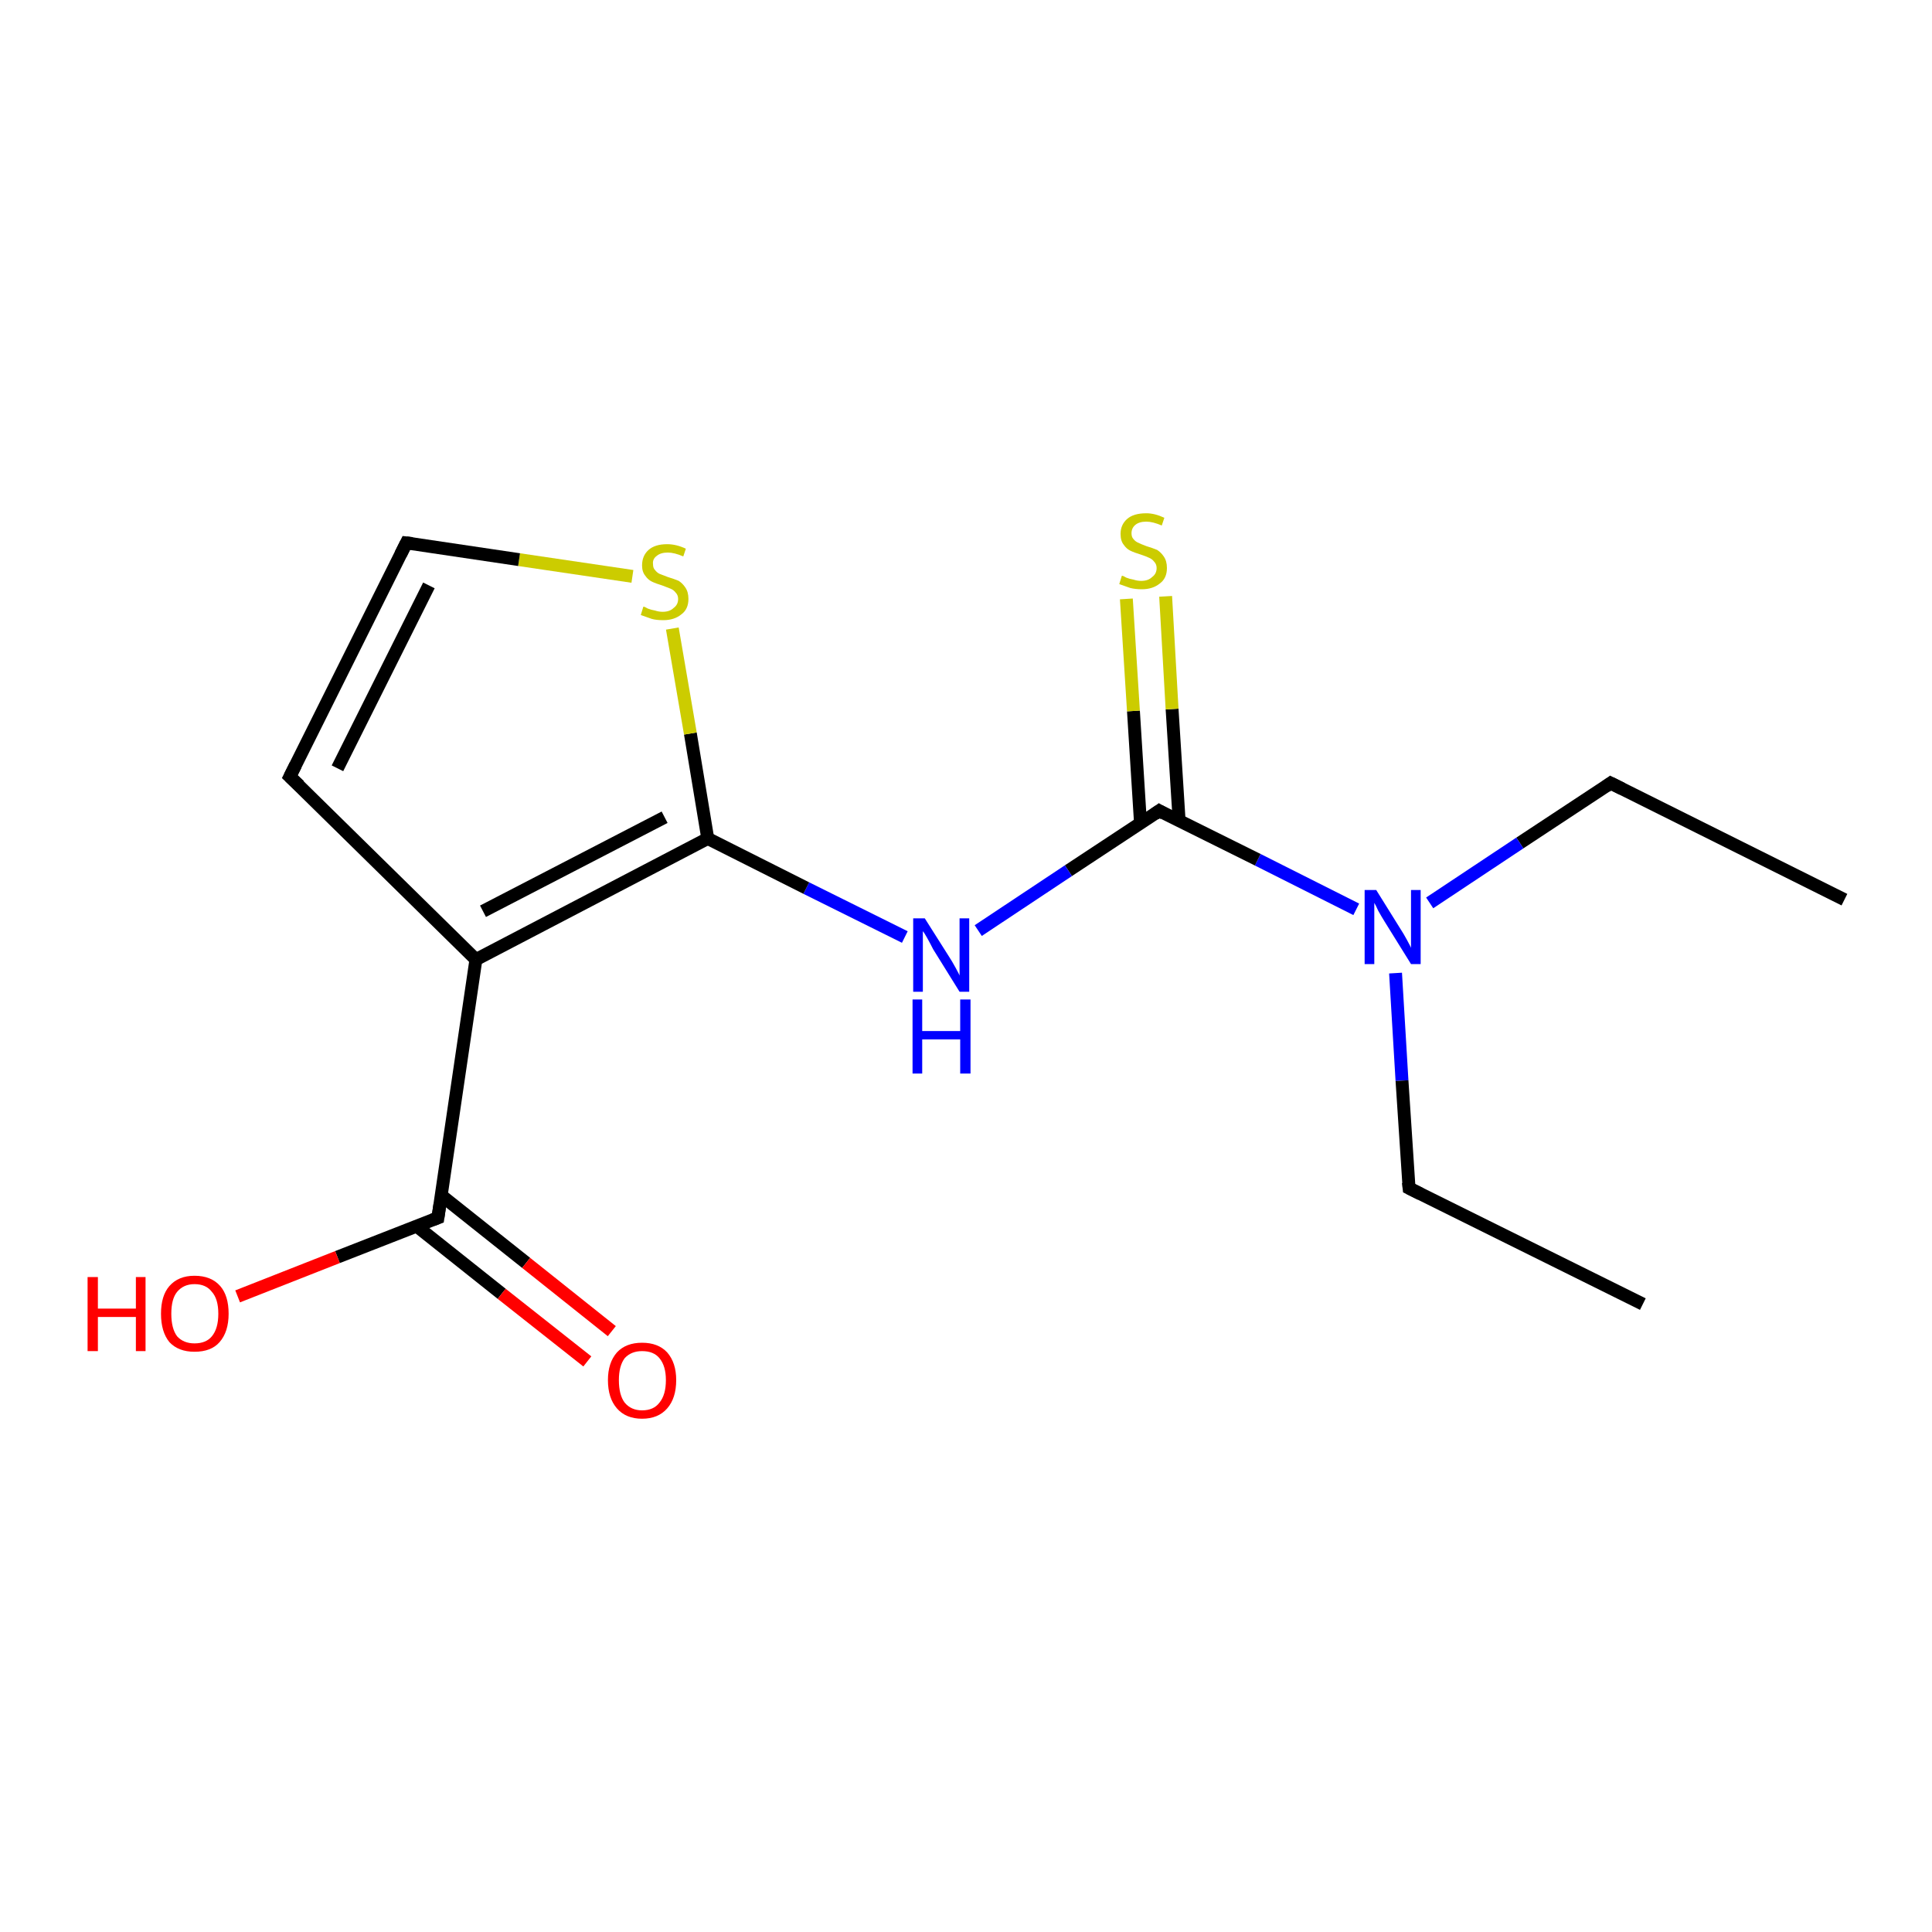 <?xml version='1.0' encoding='iso-8859-1'?>
<svg version='1.1' baseProfile='full'
              xmlns='http://www.w3.org/2000/svg'
                      xmlns:rdkit='http://www.rdkit.org/xml'
                      xmlns:xlink='http://www.w3.org/1999/xlink'
                  xml:space='preserve'
width='300px' height='300px' viewBox='0 0 300 300'>
<!-- END OF HEADER -->
<rect style='opacity:1.0;fill:#FFFFFF;stroke:none' width='300.0' height='300.0' x='0.0' y='0.0'> </rect>
<path class='bond-0 atom-0 atom-1' d='M 286.4,139.7 L 250.1,121.6' style='fill:none;fill-rule:evenodd;stroke:#000000;stroke-width:2.0px;stroke-linecap:butt;stroke-linejoin:miter;stroke-opacity:1' />
<path class='bond-1 atom-1 atom-2' d='M 250.1,121.6 L 236.0,130.9' style='fill:none;fill-rule:evenodd;stroke:#000000;stroke-width:2.0px;stroke-linecap:butt;stroke-linejoin:miter;stroke-opacity:1' />
<path class='bond-1 atom-1 atom-2' d='M 236.0,130.9 L 222.0,140.2' style='fill:none;fill-rule:evenodd;stroke:#0000FF;stroke-width:2.0px;stroke-linecap:butt;stroke-linejoin:miter;stroke-opacity:1' />
<path class='bond-2 atom-2 atom-3' d='M 216.7,151.1 L 217.7,167.8' style='fill:none;fill-rule:evenodd;stroke:#0000FF;stroke-width:2.0px;stroke-linecap:butt;stroke-linejoin:miter;stroke-opacity:1' />
<path class='bond-2 atom-2 atom-3' d='M 217.7,167.8 L 218.8,184.5' style='fill:none;fill-rule:evenodd;stroke:#000000;stroke-width:2.0px;stroke-linecap:butt;stroke-linejoin:miter;stroke-opacity:1' />
<path class='bond-3 atom-3 atom-4' d='M 218.8,184.5 L 255.1,202.5' style='fill:none;fill-rule:evenodd;stroke:#000000;stroke-width:2.0px;stroke-linecap:butt;stroke-linejoin:miter;stroke-opacity:1' />
<path class='bond-4 atom-2 atom-5' d='M 210.6,141.2 L 195.3,133.5' style='fill:none;fill-rule:evenodd;stroke:#0000FF;stroke-width:2.0px;stroke-linecap:butt;stroke-linejoin:miter;stroke-opacity:1' />
<path class='bond-4 atom-2 atom-5' d='M 195.3,133.5 L 180.0,125.9' style='fill:none;fill-rule:evenodd;stroke:#000000;stroke-width:2.0px;stroke-linecap:butt;stroke-linejoin:miter;stroke-opacity:1' />
<path class='bond-5 atom-5 atom-6' d='M 183.1,127.5 L 182.0,110.1' style='fill:none;fill-rule:evenodd;stroke:#000000;stroke-width:2.0px;stroke-linecap:butt;stroke-linejoin:miter;stroke-opacity:1' />
<path class='bond-5 atom-5 atom-6' d='M 182.0,110.1 L 181.0,92.6' style='fill:none;fill-rule:evenodd;stroke:#CCCC00;stroke-width:2.0px;stroke-linecap:butt;stroke-linejoin:miter;stroke-opacity:1' />
<path class='bond-5 atom-5 atom-6' d='M 177.1,127.9 L 176.0,110.4' style='fill:none;fill-rule:evenodd;stroke:#000000;stroke-width:2.0px;stroke-linecap:butt;stroke-linejoin:miter;stroke-opacity:1' />
<path class='bond-5 atom-5 atom-6' d='M 176.0,110.4 L 174.9,93.0' style='fill:none;fill-rule:evenodd;stroke:#CCCC00;stroke-width:2.0px;stroke-linecap:butt;stroke-linejoin:miter;stroke-opacity:1' />
<path class='bond-6 atom-5 atom-7' d='M 180.0,125.9 L 165.9,135.2' style='fill:none;fill-rule:evenodd;stroke:#000000;stroke-width:2.0px;stroke-linecap:butt;stroke-linejoin:miter;stroke-opacity:1' />
<path class='bond-6 atom-5 atom-7' d='M 165.9,135.2 L 151.9,144.5' style='fill:none;fill-rule:evenodd;stroke:#0000FF;stroke-width:2.0px;stroke-linecap:butt;stroke-linejoin:miter;stroke-opacity:1' />
<path class='bond-7 atom-7 atom-8' d='M 140.5,145.5 L 125.2,137.9' style='fill:none;fill-rule:evenodd;stroke:#0000FF;stroke-width:2.0px;stroke-linecap:butt;stroke-linejoin:miter;stroke-opacity:1' />
<path class='bond-7 atom-7 atom-8' d='M 125.2,137.9 L 109.9,130.2' style='fill:none;fill-rule:evenodd;stroke:#000000;stroke-width:2.0px;stroke-linecap:butt;stroke-linejoin:miter;stroke-opacity:1' />
<path class='bond-8 atom-8 atom-9' d='M 109.9,130.2 L 107.2,113.9' style='fill:none;fill-rule:evenodd;stroke:#000000;stroke-width:2.0px;stroke-linecap:butt;stroke-linejoin:miter;stroke-opacity:1' />
<path class='bond-8 atom-8 atom-9' d='M 107.2,113.9 L 104.4,97.6' style='fill:none;fill-rule:evenodd;stroke:#CCCC00;stroke-width:2.0px;stroke-linecap:butt;stroke-linejoin:miter;stroke-opacity:1' />
<path class='bond-9 atom-9 atom-10' d='M 98.2,89.5 L 80.6,86.9' style='fill:none;fill-rule:evenodd;stroke:#CCCC00;stroke-width:2.0px;stroke-linecap:butt;stroke-linejoin:miter;stroke-opacity:1' />
<path class='bond-9 atom-9 atom-10' d='M 80.6,86.9 L 63.1,84.3' style='fill:none;fill-rule:evenodd;stroke:#000000;stroke-width:2.0px;stroke-linecap:butt;stroke-linejoin:miter;stroke-opacity:1' />
<path class='bond-10 atom-10 atom-11' d='M 63.1,84.3 L 45.0,120.6' style='fill:none;fill-rule:evenodd;stroke:#000000;stroke-width:2.0px;stroke-linecap:butt;stroke-linejoin:miter;stroke-opacity:1' />
<path class='bond-10 atom-10 atom-11' d='M 66.6,90.9 L 52.4,119.3' style='fill:none;fill-rule:evenodd;stroke:#000000;stroke-width:2.0px;stroke-linecap:butt;stroke-linejoin:miter;stroke-opacity:1' />
<path class='bond-11 atom-11 atom-12' d='M 45.0,120.6 L 73.9,149.0' style='fill:none;fill-rule:evenodd;stroke:#000000;stroke-width:2.0px;stroke-linecap:butt;stroke-linejoin:miter;stroke-opacity:1' />
<path class='bond-12 atom-12 atom-13' d='M 73.9,149.0 L 68.0,189.1' style='fill:none;fill-rule:evenodd;stroke:#000000;stroke-width:2.0px;stroke-linecap:butt;stroke-linejoin:miter;stroke-opacity:1' />
<path class='bond-13 atom-13 atom-14' d='M 68.0,189.1 L 52.4,195.2' style='fill:none;fill-rule:evenodd;stroke:#000000;stroke-width:2.0px;stroke-linecap:butt;stroke-linejoin:miter;stroke-opacity:1' />
<path class='bond-13 atom-13 atom-14' d='M 52.4,195.2 L 36.9,201.3' style='fill:none;fill-rule:evenodd;stroke:#FF0000;stroke-width:2.0px;stroke-linecap:butt;stroke-linejoin:miter;stroke-opacity:1' />
<path class='bond-14 atom-13 atom-15' d='M 64.7,190.4 L 77.9,200.9' style='fill:none;fill-rule:evenodd;stroke:#000000;stroke-width:2.0px;stroke-linecap:butt;stroke-linejoin:miter;stroke-opacity:1' />
<path class='bond-14 atom-13 atom-15' d='M 77.9,200.9 L 91.2,211.4' style='fill:none;fill-rule:evenodd;stroke:#FF0000;stroke-width:2.0px;stroke-linecap:butt;stroke-linejoin:miter;stroke-opacity:1' />
<path class='bond-14 atom-13 atom-15' d='M 68.5,185.6 L 81.7,196.1' style='fill:none;fill-rule:evenodd;stroke:#000000;stroke-width:2.0px;stroke-linecap:butt;stroke-linejoin:miter;stroke-opacity:1' />
<path class='bond-14 atom-13 atom-15' d='M 81.7,196.1 L 95.0,206.7' style='fill:none;fill-rule:evenodd;stroke:#FF0000;stroke-width:2.0px;stroke-linecap:butt;stroke-linejoin:miter;stroke-opacity:1' />
<path class='bond-15 atom-12 atom-8' d='M 73.9,149.0 L 109.9,130.2' style='fill:none;fill-rule:evenodd;stroke:#000000;stroke-width:2.0px;stroke-linecap:butt;stroke-linejoin:miter;stroke-opacity:1' />
<path class='bond-15 atom-12 atom-8' d='M 75.0,141.5 L 103.2,126.9' style='fill:none;fill-rule:evenodd;stroke:#000000;stroke-width:2.0px;stroke-linecap:butt;stroke-linejoin:miter;stroke-opacity:1' />
<path d='M 251.9,122.5 L 250.1,121.6 L 249.4,122.1' style='fill:none;stroke:#000000;stroke-width:2.0px;stroke-linecap:butt;stroke-linejoin:miter;stroke-opacity:1;' />
<path d='M 218.7,183.6 L 218.8,184.5 L 220.6,185.4' style='fill:none;stroke:#000000;stroke-width:2.0px;stroke-linecap:butt;stroke-linejoin:miter;stroke-opacity:1;' />
<path d='M 180.7,126.3 L 180.0,125.9 L 179.3,126.4' style='fill:none;stroke:#000000;stroke-width:2.0px;stroke-linecap:butt;stroke-linejoin:miter;stroke-opacity:1;' />
<path d='M 64.0,84.4 L 63.1,84.3 L 62.2,86.1' style='fill:none;stroke:#000000;stroke-width:2.0px;stroke-linecap:butt;stroke-linejoin:miter;stroke-opacity:1;' />
<path d='M 45.9,118.8 L 45.0,120.6 L 46.5,122.0' style='fill:none;stroke:#000000;stroke-width:2.0px;stroke-linecap:butt;stroke-linejoin:miter;stroke-opacity:1;' />
<path d='M 68.3,187.1 L 68.0,189.1 L 67.2,189.4' style='fill:none;stroke:#000000;stroke-width:2.0px;stroke-linecap:butt;stroke-linejoin:miter;stroke-opacity:1;' />
<path class='atom-2' d='M 213.7 138.2
L 217.5 144.3
Q 217.9 144.9, 218.5 146.0
Q 219.1 147.1, 219.1 147.2
L 219.1 138.2
L 220.6 138.2
L 220.6 149.7
L 219.1 149.7
L 215.0 143.1
Q 214.5 142.3, 214.0 141.4
Q 213.6 140.5, 213.4 140.2
L 213.4 149.7
L 211.9 149.7
L 211.9 138.2
L 213.7 138.2
' fill='#0000FF'/>
<path class='atom-6' d='M 174.2 89.4
Q 174.4 89.4, 174.9 89.7
Q 175.4 89.9, 176.0 90.0
Q 176.6 90.2, 177.2 90.2
Q 178.3 90.2, 178.9 89.6
Q 179.6 89.1, 179.6 88.2
Q 179.6 87.6, 179.2 87.2
Q 178.9 86.8, 178.4 86.6
Q 178.0 86.4, 177.1 86.1
Q 176.1 85.8, 175.5 85.5
Q 174.9 85.2, 174.5 84.6
Q 174.0 84.0, 174.0 82.9
Q 174.0 81.5, 175.0 80.6
Q 176.0 79.7, 178.0 79.7
Q 179.3 79.7, 180.8 80.4
L 180.4 81.6
Q 179.0 81.0, 178.0 81.0
Q 176.9 81.0, 176.3 81.5
Q 175.7 82.0, 175.7 82.8
Q 175.7 83.4, 176.0 83.7
Q 176.3 84.1, 176.8 84.3
Q 177.2 84.5, 178.0 84.8
Q 179.0 85.1, 179.7 85.4
Q 180.3 85.8, 180.7 86.4
Q 181.2 87.1, 181.2 88.2
Q 181.2 89.8, 180.1 90.6
Q 179.0 91.5, 177.3 91.5
Q 176.3 91.5, 175.5 91.3
Q 174.7 91.0, 173.8 90.7
L 174.2 89.4
' fill='#CCCC00'/>
<path class='atom-7' d='M 143.6 142.6
L 147.4 148.6
Q 147.8 149.2, 148.4 150.3
Q 149.0 151.4, 149.0 151.5
L 149.0 142.6
L 150.5 142.6
L 150.5 154.0
L 149.0 154.0
L 144.9 147.4
Q 144.5 146.6, 144.0 145.7
Q 143.5 144.8, 143.3 144.6
L 143.3 154.0
L 141.8 154.0
L 141.8 142.6
L 143.6 142.6
' fill='#0000FF'/>
<path class='atom-7' d='M 141.7 155.2
L 143.2 155.2
L 143.2 160.1
L 149.1 160.1
L 149.1 155.2
L 150.7 155.2
L 150.7 166.7
L 149.1 166.7
L 149.1 161.4
L 143.2 161.4
L 143.2 166.7
L 141.7 166.7
L 141.7 155.2
' fill='#0000FF'/>
<path class='atom-9' d='M 99.9 94.2
Q 100.1 94.2, 100.6 94.5
Q 101.1 94.7, 101.7 94.8
Q 102.3 95.0, 102.9 95.0
Q 104.0 95.0, 104.6 94.4
Q 105.3 93.9, 105.3 93.0
Q 105.3 92.4, 104.9 92.0
Q 104.6 91.6, 104.1 91.4
Q 103.6 91.2, 102.8 90.9
Q 101.8 90.6, 101.2 90.3
Q 100.6 90.0, 100.2 89.4
Q 99.7 88.8, 99.7 87.8
Q 99.7 86.3, 100.7 85.4
Q 101.7 84.5, 103.6 84.5
Q 105.0 84.5, 106.5 85.2
L 106.1 86.4
Q 104.7 85.8, 103.7 85.8
Q 102.6 85.8, 102.0 86.3
Q 101.3 86.8, 101.4 87.6
Q 101.4 88.2, 101.7 88.5
Q 102.0 88.9, 102.4 89.1
Q 102.9 89.3, 103.7 89.6
Q 104.7 89.9, 105.4 90.2
Q 106.0 90.6, 106.4 91.2
Q 106.9 91.9, 106.9 93.0
Q 106.9 94.6, 105.8 95.4
Q 104.7 96.3, 103.0 96.3
Q 101.9 96.3, 101.2 96.1
Q 100.4 95.8, 99.5 95.5
L 99.9 94.2
' fill='#CCCC00'/>
<path class='atom-14' d='M 13.6 198.3
L 15.2 198.3
L 15.2 203.2
L 21.1 203.2
L 21.1 198.3
L 22.6 198.3
L 22.6 209.8
L 21.1 209.8
L 21.1 204.5
L 15.2 204.5
L 15.2 209.8
L 13.6 209.8
L 13.6 198.3
' fill='#FF0000'/>
<path class='atom-14' d='M 25.0 204.0
Q 25.0 201.2, 26.3 199.7
Q 27.7 198.1, 30.2 198.1
Q 32.8 198.1, 34.2 199.7
Q 35.5 201.2, 35.5 204.0
Q 35.5 206.8, 34.1 208.4
Q 32.8 209.9, 30.2 209.9
Q 27.7 209.9, 26.3 208.4
Q 25.0 206.8, 25.0 204.0
M 30.2 208.6
Q 32.0 208.6, 32.9 207.5
Q 33.9 206.3, 33.9 204.0
Q 33.9 201.7, 32.9 200.6
Q 32.0 199.4, 30.2 199.4
Q 28.5 199.4, 27.5 200.6
Q 26.6 201.7, 26.6 204.0
Q 26.6 206.3, 27.5 207.5
Q 28.5 208.6, 30.2 208.6
' fill='#FF0000'/>
<path class='atom-15' d='M 94.4 214.3
Q 94.4 211.6, 95.8 210.0
Q 97.2 208.5, 99.7 208.5
Q 102.2 208.5, 103.6 210.0
Q 105.0 211.6, 105.0 214.3
Q 105.0 217.1, 103.6 218.7
Q 102.2 220.3, 99.7 220.3
Q 97.2 220.3, 95.8 218.7
Q 94.4 217.1, 94.4 214.3
M 99.7 219.0
Q 101.5 219.0, 102.4 217.8
Q 103.4 216.6, 103.4 214.3
Q 103.4 212.1, 102.4 210.9
Q 101.5 209.8, 99.7 209.8
Q 98.0 209.8, 97.0 210.9
Q 96.1 212.1, 96.1 214.3
Q 96.1 216.6, 97.0 217.8
Q 98.0 219.0, 99.7 219.0
' fill='#FF0000'/>
</svg>
